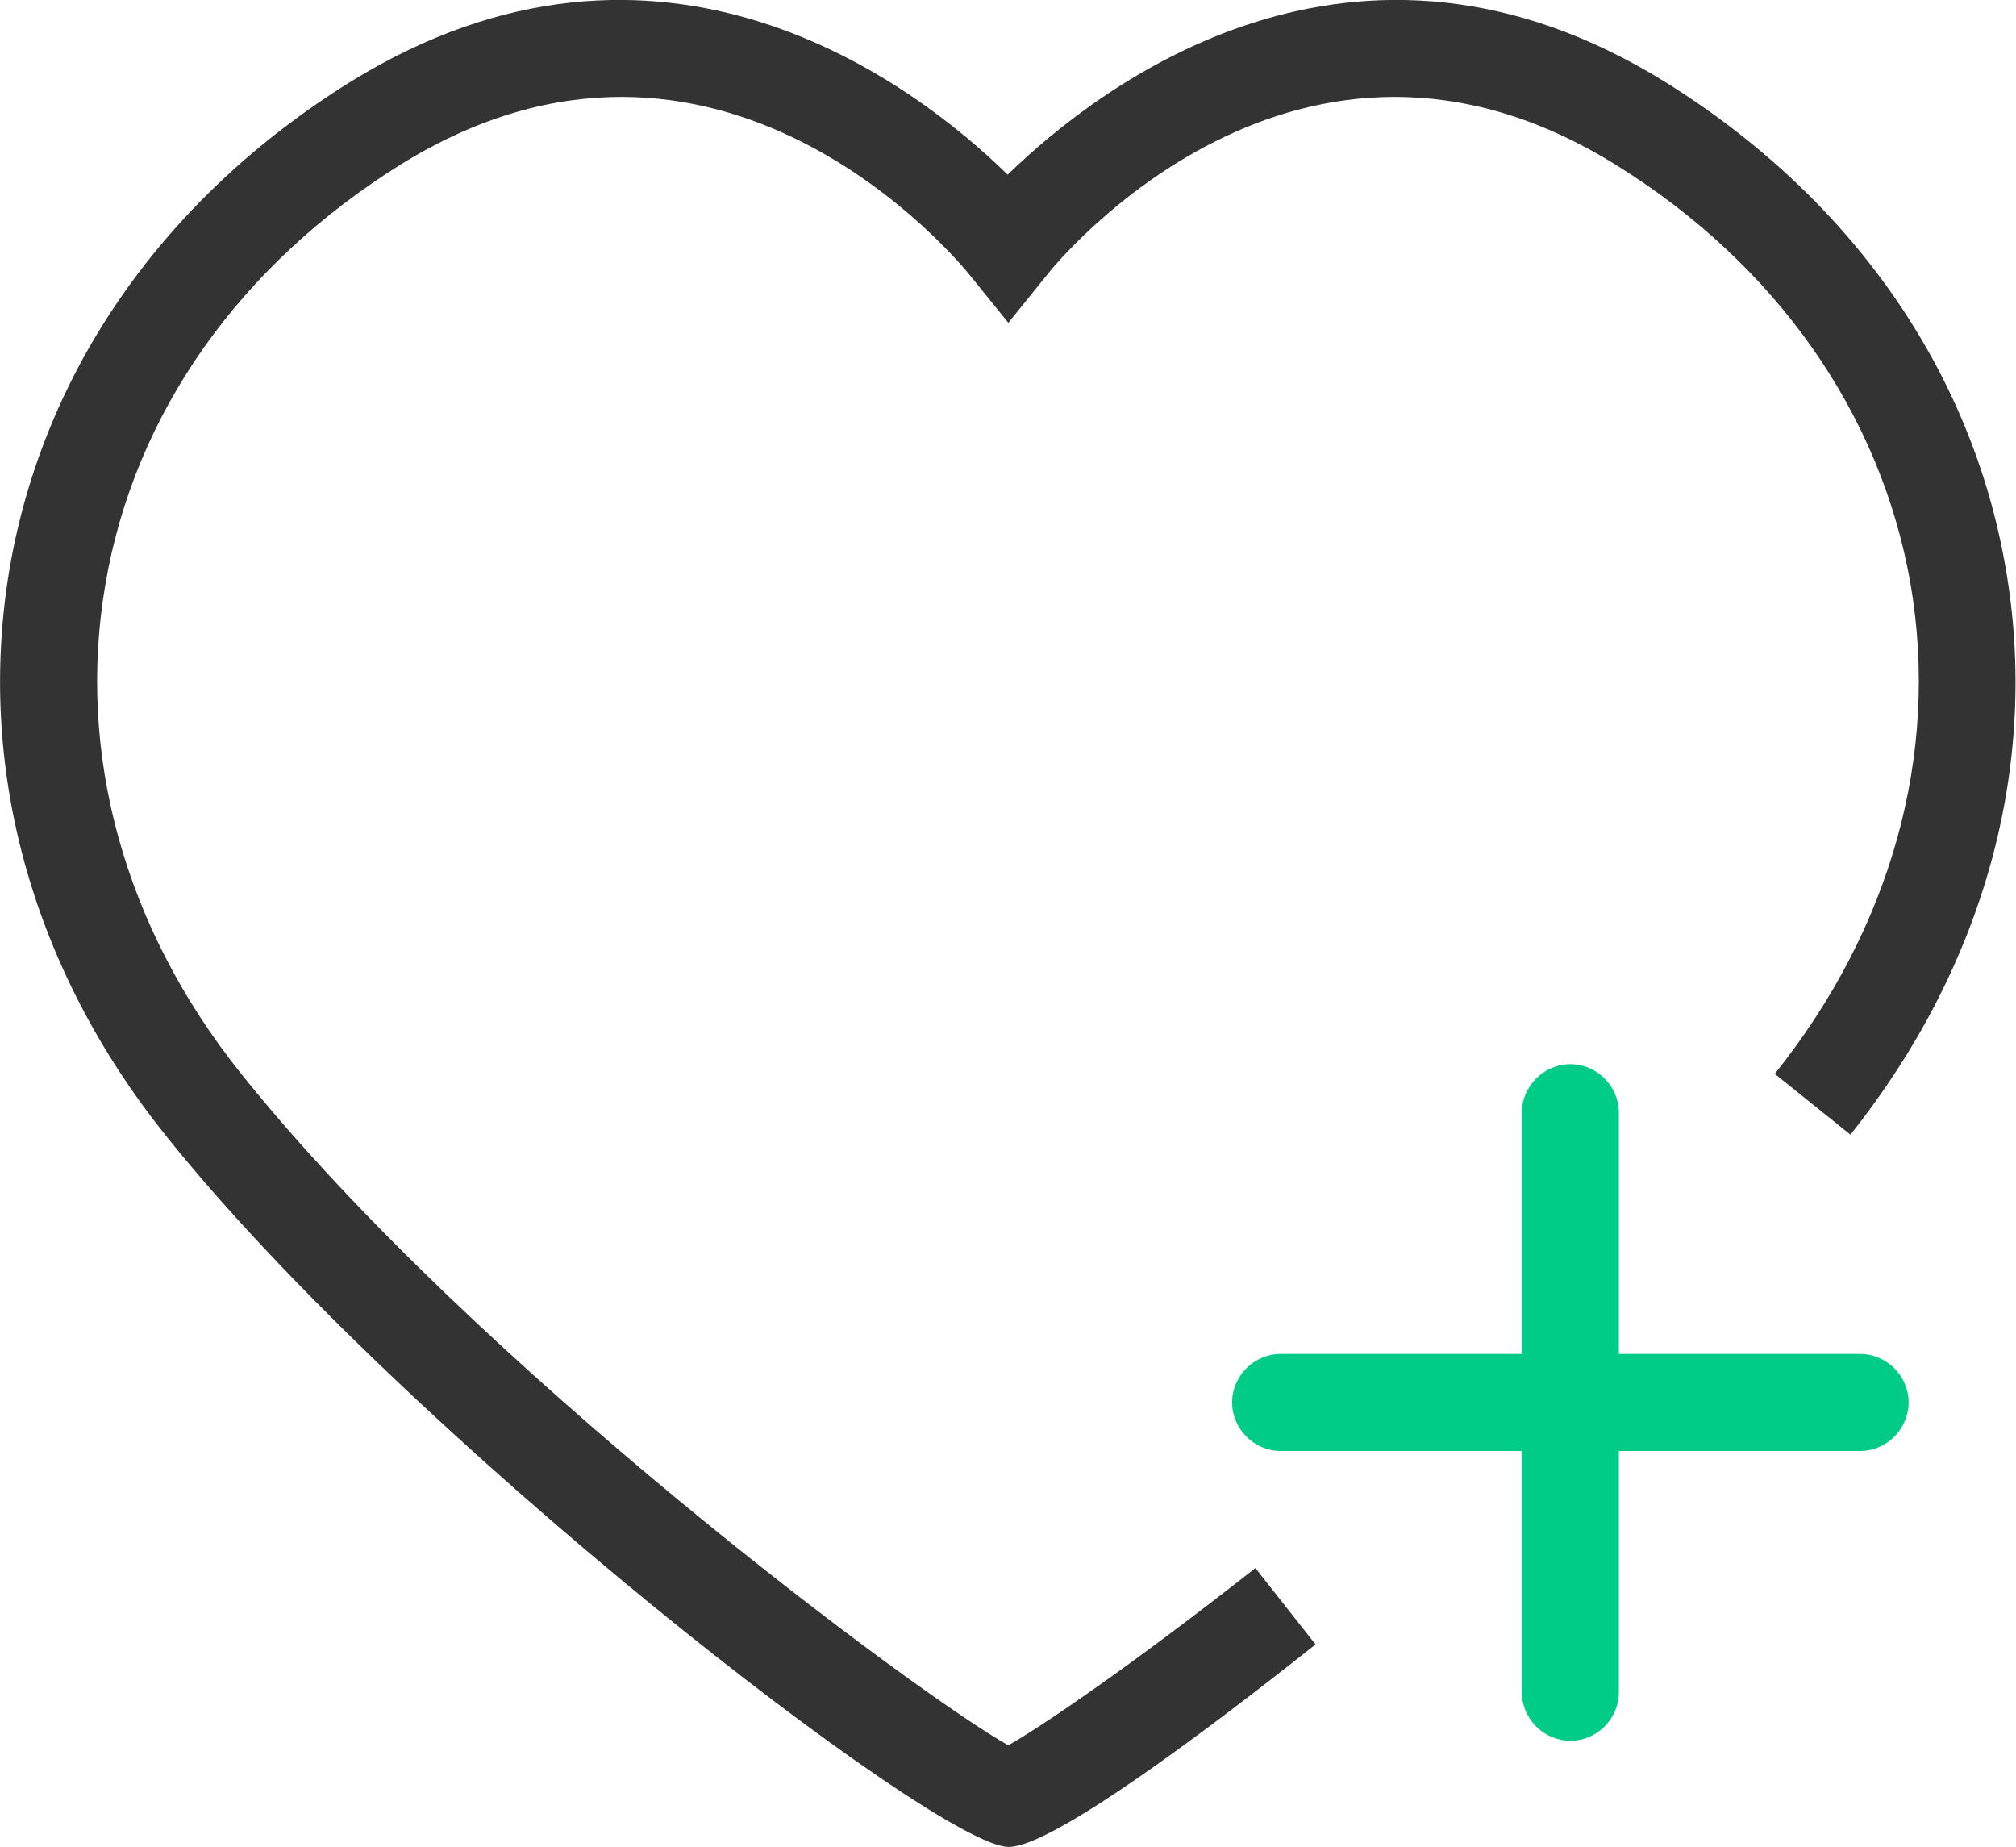 <?xml version="1.0" encoding="UTF-8"?>
<svg id="_图层_2" data-name="图层 2" xmlns="http://www.w3.org/2000/svg" viewBox="0 0 31.17 28.55">
  <defs>
    <style>
      .cls-1 {
        fill: #0c8;
      }

      .cls-1, .cls-2 {
        stroke-width: 0px;
      }

      .cls-2 {
        fill: #333;
      }
    </style>
  </defs>
  <g id="_图层_6" data-name="图层 6">
    <g id="_关注绿联科技" data-name="关注绿联科技">
      <path class="cls-2" d="m15.59,28.55c-1.1,0-9.32-6.36-13.03-11C.48,14.95-.37,11.84.15,8.78.68,5.71,2.55,3.05,5.41,1.27c4.81-2.98,8.74.03,10.17,1.43,1.44-1.4,5.37-4.41,10.17-1.43,2.86,1.78,4.73,4.44,5.26,7.51.53,3.05-.33,6.16-2.4,8.76l-1.17-.94c1.8-2.25,2.55-4.94,2.1-7.57-.46-2.64-2.08-4.95-4.57-6.49-4.91-3.04-8.64,1.52-8.79,1.72l-.59.73-.59-.73c-.16-.2-3.89-4.76-8.8-1.72-2.49,1.55-4.12,3.85-4.57,6.49-.45,2.62.29,5.31,2.1,7.57,3.6,4.5,10.46,9.6,11.86,10.38.51-.29,1.86-1.2,3.82-2.74l.93,1.18c-1.8,1.43-4.09,3.13-4.74,3.13Z"/>
      <path class="cls-1" d="m28.76,22.43h-8.96c-.41,0-.75-.34-.75-.75s.34-.75.75-.75h8.96c.41,0,.75.34.75.75s-.34.75-.75.75Z"/>
      <path class="cls-1" d="m24.28,26.91c-.41,0-.75-.34-.75-.75v-8.96c0-.41.34-.75.75-.75s.75.34.75.75v8.96c0,.41-.34.75-.75.75Z"/>
    </g>
  </g>
</svg>